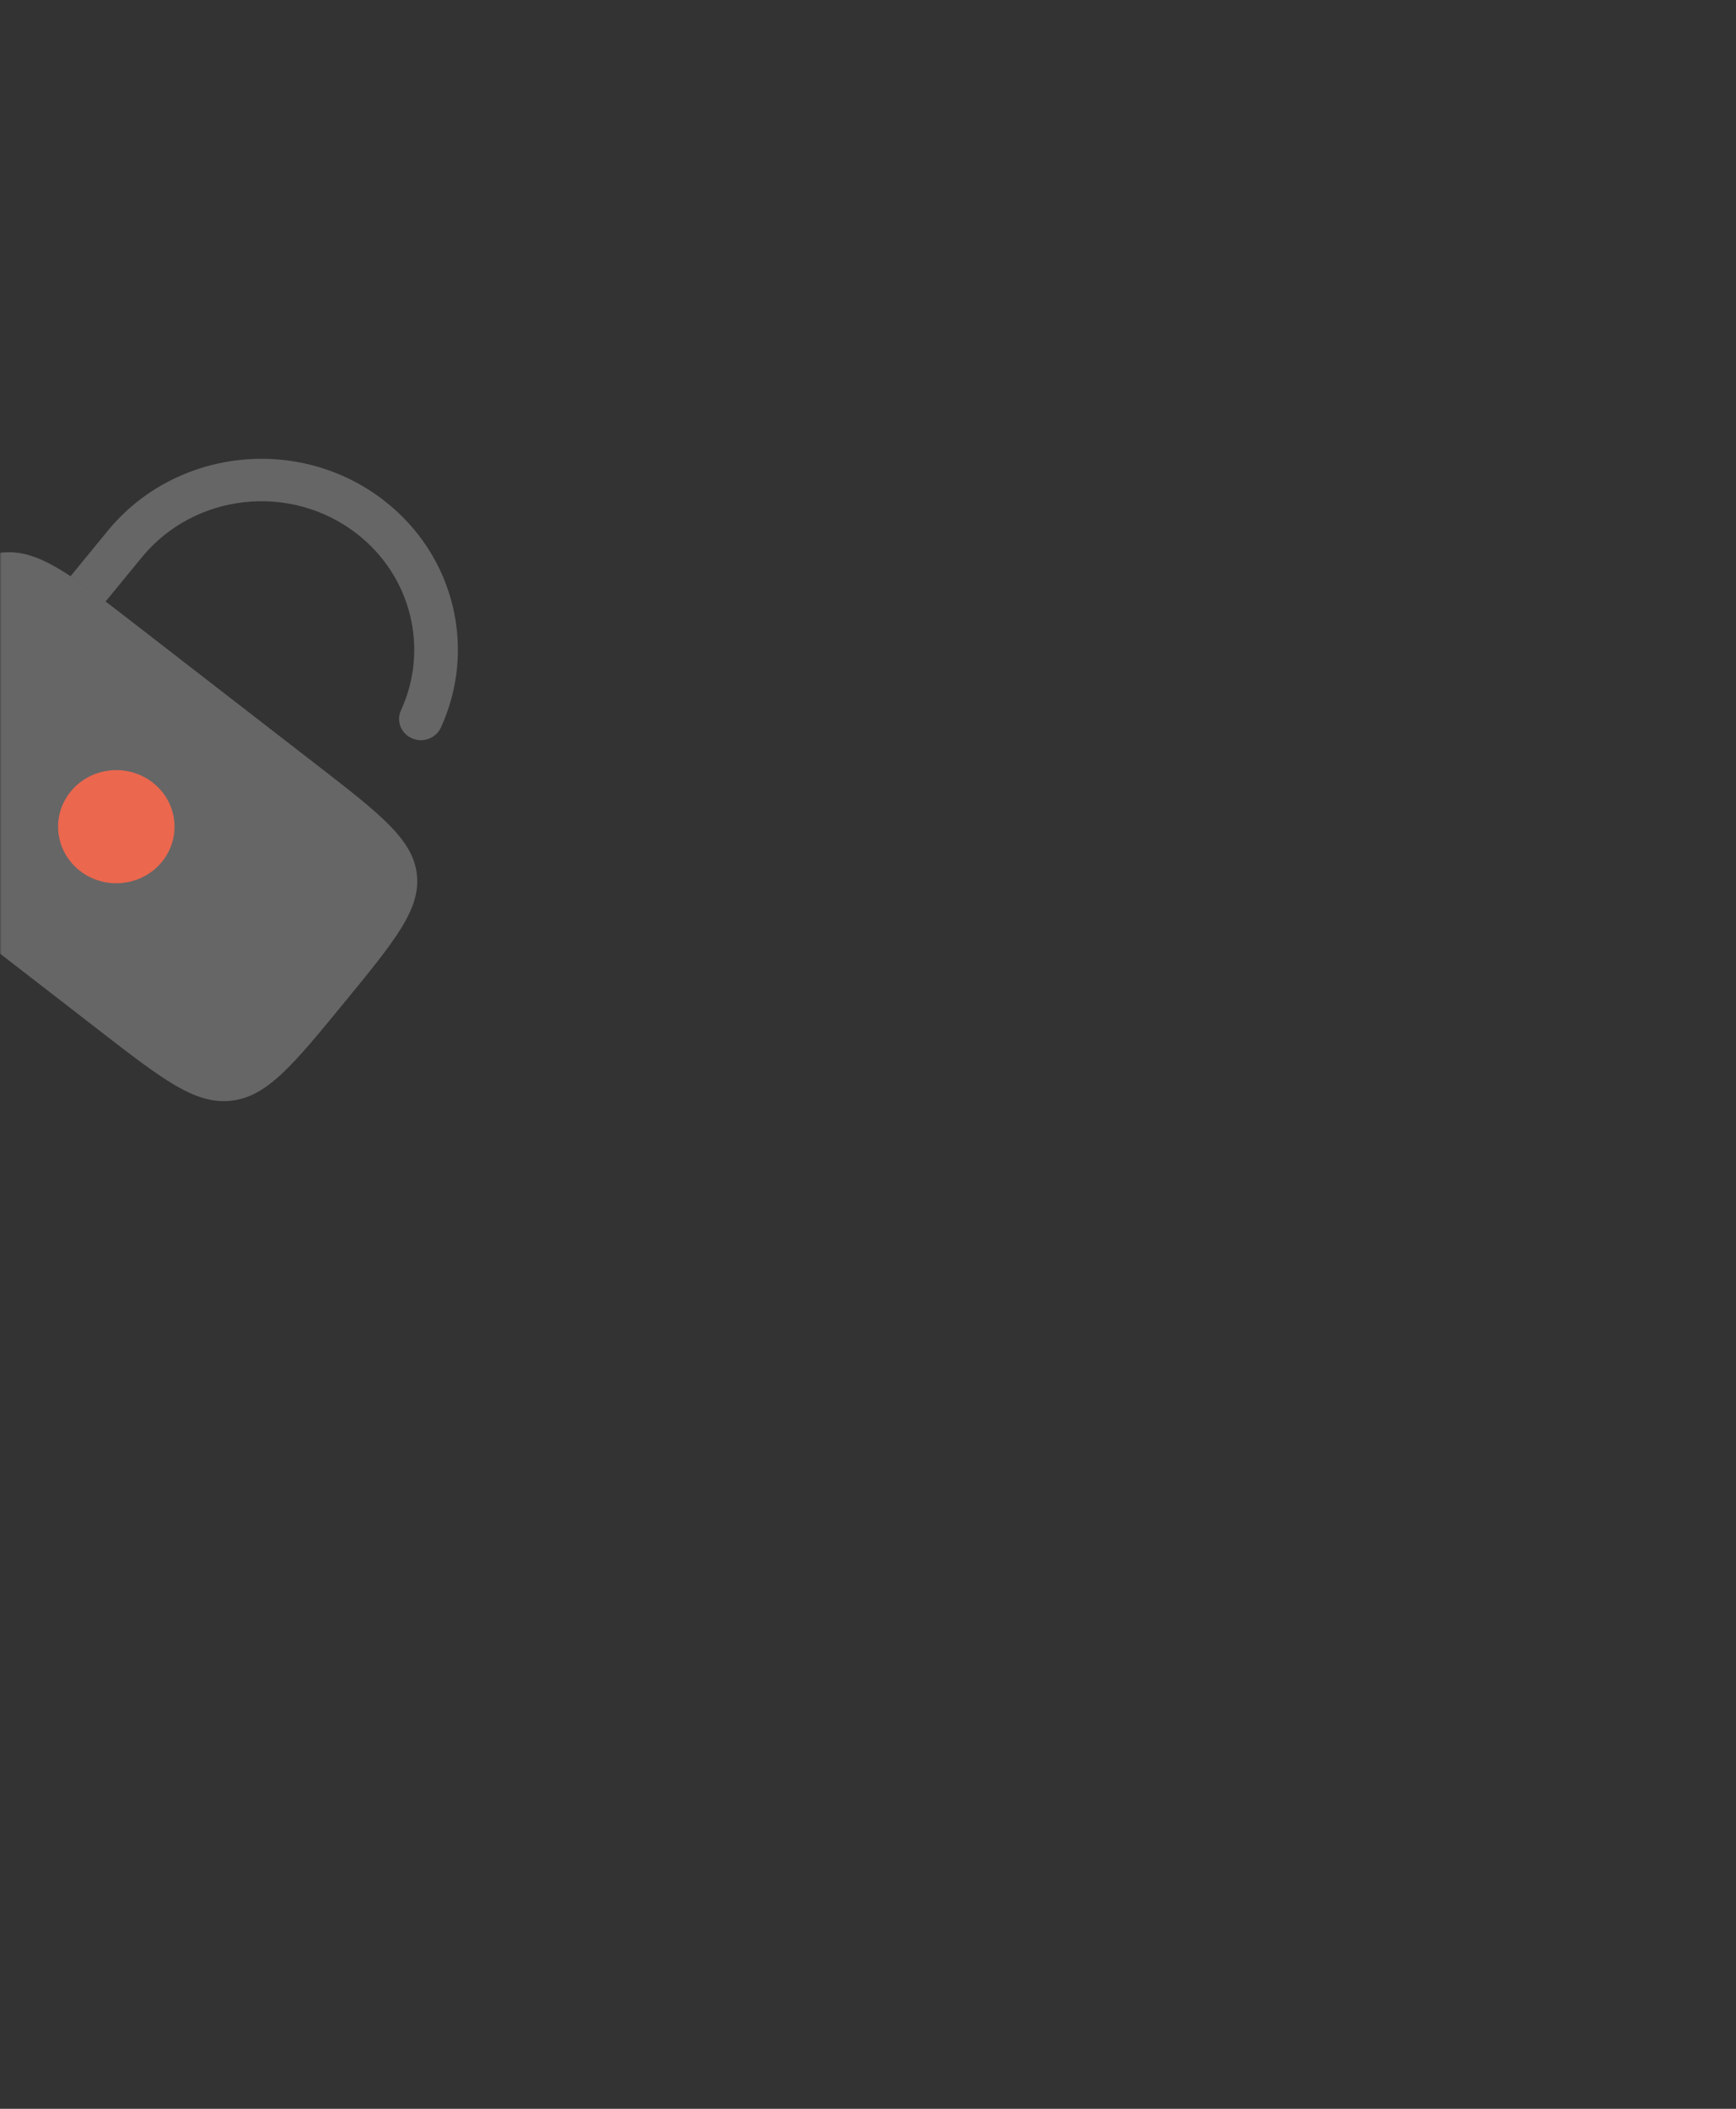 <?xml version="1.0" encoding="UTF-8"?> <svg xmlns="http://www.w3.org/2000/svg" width="560" height="680" viewBox="0 0 560 680" fill="none"><rect x="0" y="0" width="560" height="680" fill="#333333" stroke="none"/><mask id="mask0_1754_145" style="mask-type:alpha" maskUnits="userSpaceOnUse" x="0" y="0" width="560" height="680"><rect width="560" height="680" rx="32" fill="#FF646D"></rect></mask><g mask="url(#mask0_1754_145)"><path d="M-35.894 209.735C-19.346 189.561 -11.071 179.474 0.521 178.201C12.114 176.928 22.498 184.966 43.265 201.042L102.004 246.511C122.771 262.587 133.155 270.625 134.465 281.887C135.776 293.148 127.501 303.235 110.953 323.409C94.404 343.583 86.13 353.67 74.537 354.943C62.944 356.216 52.561 348.178 31.794 332.102L-26.945 286.633C-47.713 270.557 -58.096 262.519 -59.407 251.257C-60.717 239.996 -52.443 229.909 -35.894 209.735Z" fill="white" fill-opacity="0.25"></path><path d="M25.82 280.841C33.931 287.119 45.744 285.822 52.207 277.943C58.67 270.065 57.334 258.589 49.224 252.311C41.113 246.033 29.3 247.33 22.837 255.209C16.375 263.087 17.71 274.563 25.82 280.841Z" fill="#EB674E"></path><path d="M45.786 179.67C62.75 158.99 93.761 155.584 115.05 172.064C133.004 185.962 138.319 209.579 129.349 229.044C127.76 232.492 129.349 236.539 132.899 238.082C136.448 239.626 140.613 238.081 142.202 234.634C153.734 209.611 146.928 179.248 123.827 161.365C96.455 140.177 56.584 144.555 34.772 171.145L22.751 185.799C26.147 188.048 29.866 190.774 34.063 193.961L45.786 179.67Z" fill="white" fill-opacity="0.25"></path></g></svg> 
